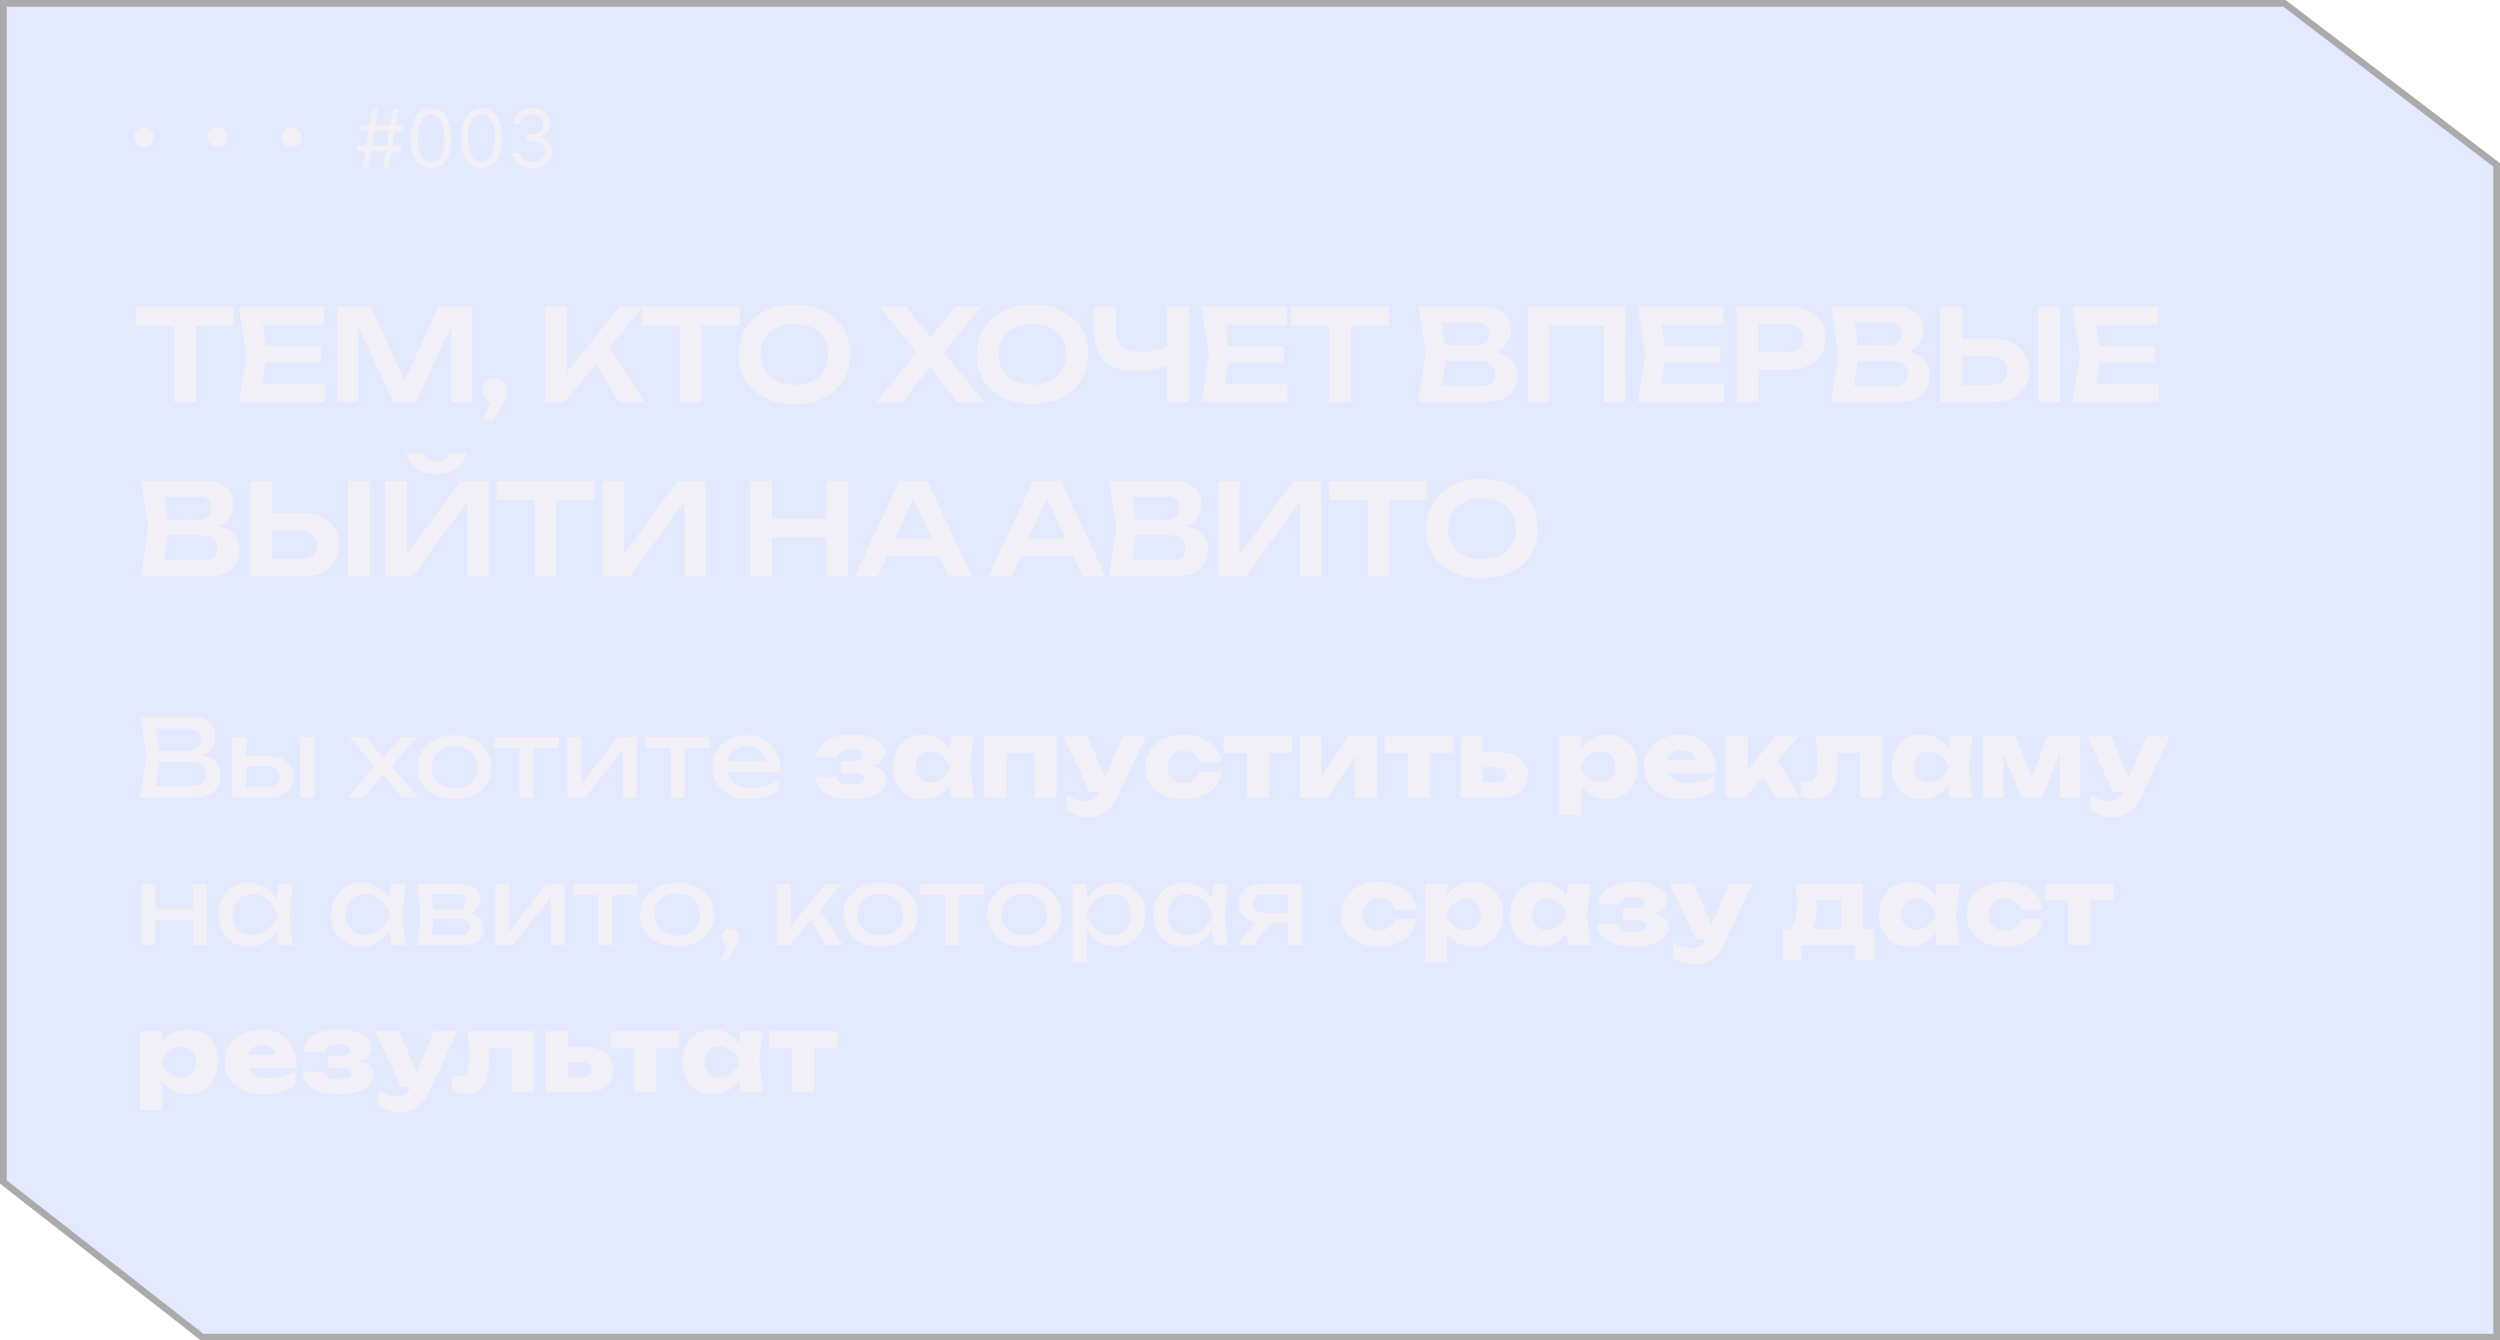 <?xml version="1.0" encoding="UTF-8"?> <svg xmlns="http://www.w3.org/2000/svg" width="373" height="200" viewBox="0 0 373 200" fill="none"><g filter="url(#filter0_b_13_333)"><path d="M14 187.519L0 176.599V0H341L373 24.359V200H30L14 187.519Z" fill="#4877FF" fill-opacity="0.15"></path><path d="M14.307 187.125L0.5 176.354V0.5H340.831L372.5 24.607V199.5H30.172L14.307 187.125Z" stroke="#ABABAB"></path></g><rect x="20" y="19" width="3" height="3" rx="1.5" fill="#F3F1F8"></rect><rect x="31" y="19" width="3" height="3" rx="1.5" fill="#F3F1F8"></rect><rect x="42" y="19" width="3" height="3" rx="1.5" fill="#F3F1F8"></rect><path d="M57.176 25L58.608 16.273H59.46L58.028 25H57.176ZM53.205 22.579L53.341 21.727H59.852L59.716 22.579H53.205ZM54.108 25L55.54 16.273H56.392L54.96 25H54.108ZM53.716 19.546L53.852 18.693H60.364L60.227 19.546H53.716ZM64.32 25.119C63.678 25.119 63.131 24.945 62.68 24.595C62.228 24.243 61.883 23.733 61.644 23.065C61.406 22.395 61.286 21.585 61.286 20.636C61.286 19.693 61.406 18.888 61.644 18.22C61.886 17.55 62.232 17.038 62.684 16.686C63.139 16.331 63.684 16.153 64.32 16.153C64.957 16.153 65.501 16.331 65.952 16.686C66.407 17.038 66.754 17.55 66.992 18.22C67.234 18.888 67.354 19.693 67.354 20.636C67.354 21.585 67.235 22.395 66.996 23.065C66.758 23.733 66.413 24.243 65.961 24.595C65.509 24.945 64.962 25.119 64.32 25.119ZM64.32 24.182C64.957 24.182 65.451 23.875 65.803 23.261C66.156 22.648 66.332 21.773 66.332 20.636C66.332 19.881 66.251 19.237 66.089 18.706C65.93 18.175 65.7 17.77 65.398 17.491C65.1 17.213 64.741 17.074 64.32 17.074C63.69 17.074 63.197 17.385 62.842 18.007C62.486 18.626 62.309 19.503 62.309 20.636C62.309 21.392 62.389 22.034 62.548 22.562C62.707 23.091 62.935 23.493 63.234 23.768C63.535 24.044 63.897 24.182 64.32 24.182ZM71.82 25.119C71.178 25.119 70.631 24.945 70.18 24.595C69.728 24.243 69.383 23.733 69.144 23.065C68.906 22.395 68.786 21.585 68.786 20.636C68.786 19.693 68.906 18.888 69.144 18.22C69.386 17.55 69.732 17.038 70.184 16.686C70.638 16.331 71.184 16.153 71.82 16.153C72.457 16.153 73.001 16.331 73.452 16.686C73.907 17.038 74.254 17.55 74.492 18.22C74.734 18.888 74.854 19.693 74.854 20.636C74.854 21.585 74.735 22.395 74.496 23.065C74.258 23.733 73.913 24.243 73.461 24.595C73.009 24.945 72.462 25.119 71.82 25.119ZM71.82 24.182C72.457 24.182 72.951 23.875 73.303 23.261C73.656 22.648 73.832 21.773 73.832 20.636C73.832 19.881 73.751 19.237 73.589 18.706C73.43 18.175 73.2 17.77 72.898 17.491C72.6 17.213 72.241 17.074 71.82 17.074C71.19 17.074 70.697 17.385 70.342 18.007C69.987 18.626 69.809 19.503 69.809 20.636C69.809 21.392 69.888 22.034 70.048 22.562C70.207 23.091 70.435 23.493 70.734 23.768C71.035 24.044 71.397 24.182 71.82 24.182ZM79.423 25.119C78.86 25.119 78.359 25.023 77.918 24.829C77.481 24.636 77.133 24.368 76.874 24.024C76.619 23.678 76.479 23.276 76.457 22.818H77.531C77.553 23.099 77.65 23.342 77.82 23.547C77.991 23.749 78.214 23.905 78.489 24.016C78.765 24.126 79.07 24.182 79.406 24.182C79.781 24.182 80.113 24.116 80.403 23.986C80.692 23.855 80.92 23.673 81.085 23.44C81.249 23.207 81.332 22.938 81.332 22.631C81.332 22.31 81.252 22.027 81.093 21.783C80.934 21.535 80.701 21.342 80.394 21.203C80.087 21.064 79.712 20.994 79.269 20.994H78.57V20.057H79.269C79.616 20.057 79.92 19.994 80.181 19.869C80.445 19.744 80.651 19.568 80.799 19.341C80.95 19.114 81.025 18.847 81.025 18.54C81.025 18.244 80.96 17.987 80.829 17.768C80.698 17.55 80.513 17.379 80.275 17.257C80.039 17.135 79.761 17.074 79.44 17.074C79.138 17.074 78.854 17.129 78.587 17.24C78.323 17.348 78.107 17.506 77.94 17.713C77.772 17.918 77.681 18.165 77.667 18.454H76.644C76.661 17.997 76.799 17.597 77.058 17.253C77.316 16.906 77.654 16.636 78.072 16.443C78.492 16.25 78.954 16.153 79.457 16.153C79.996 16.153 80.46 16.263 80.846 16.482C81.232 16.697 81.529 16.983 81.737 17.338C81.944 17.693 82.048 18.077 82.048 18.489C82.048 18.98 81.918 19.399 81.66 19.746C81.404 20.092 81.056 20.332 80.616 20.466V20.534C81.167 20.625 81.597 20.859 81.907 21.237C82.217 21.612 82.371 22.077 82.371 22.631C82.371 23.105 82.242 23.531 81.984 23.909C81.728 24.284 81.379 24.579 80.935 24.796C80.492 25.011 79.988 25.119 79.423 25.119Z" fill="#F3F1F8"></path><path d="M28.624 113.048L28.832 112.584C29.781 112.595 30.555 112.739 31.152 113.016C31.76 113.293 32.203 113.667 32.48 114.136C32.768 114.605 32.912 115.133 32.912 115.72C32.912 116.36 32.757 116.925 32.448 117.416C32.149 117.907 31.707 118.296 31.12 118.584C30.533 118.861 29.803 119 28.928 119H20.928L21.872 112.84L20.928 107H28.64C29.749 107 30.603 107.261 31.2 107.784C31.808 108.296 32.112 109.005 32.112 109.912C32.112 110.392 31.995 110.861 31.76 111.32C31.536 111.768 31.168 112.152 30.656 112.472C30.155 112.781 29.477 112.973 28.624 113.048ZM23.056 118.408L22.24 117.304H28.688C29.349 117.304 29.861 117.155 30.224 116.856C30.597 116.547 30.784 116.109 30.784 115.544C30.784 114.947 30.565 114.483 30.128 114.152C29.701 113.821 29.067 113.656 28.224 113.656H23.024V112.024H28.016C28.581 112.024 29.051 111.869 29.424 111.56C29.797 111.24 29.984 110.787 29.984 110.2C29.984 109.763 29.829 109.405 29.52 109.128C29.211 108.84 28.763 108.696 28.176 108.696H22.24L23.056 107.592L23.904 112.84L23.056 118.408ZM44.827 109.944H46.907V119H44.827V109.944ZM34.651 119V109.944H36.731V118.424L35.995 117.464H39.867C40.432 117.464 40.875 117.325 41.195 117.048C41.515 116.76 41.675 116.371 41.675 115.88C41.675 115.379 41.515 114.989 41.195 114.712C40.875 114.424 40.432 114.28 39.867 114.28H36.059V112.792H40.139C40.875 112.792 41.515 112.925 42.059 113.192C42.603 113.448 43.024 113.811 43.323 114.28C43.632 114.739 43.787 115.277 43.787 115.896C43.787 116.515 43.632 117.059 43.323 117.528C43.024 117.997 42.603 118.36 42.059 118.616C41.515 118.872 40.88 119 40.155 119H34.651ZM51.873 119L56.241 113.832L56.225 114.856L52.129 109.944H54.513L57.617 113.624H56.737L59.857 109.944H62.161L57.985 114.888L57.905 113.688L62.417 119H60.033L56.641 115.032H57.553L54.193 119H51.873ZM67.831 119.224C66.732 119.224 65.767 119.027 64.935 118.632C64.113 118.227 63.468 117.667 62.999 116.952C62.54 116.237 62.311 115.411 62.311 114.472C62.311 113.523 62.54 112.696 62.999 111.992C63.468 111.277 64.113 110.723 64.935 110.328C65.767 109.923 66.732 109.72 67.831 109.72C68.929 109.72 69.889 109.923 70.711 110.328C71.543 110.723 72.188 111.277 72.647 111.992C73.116 112.696 73.351 113.523 73.351 114.472C73.351 115.411 73.116 116.237 72.647 116.952C72.188 117.667 71.543 118.227 70.711 118.632C69.889 119.027 68.929 119.224 67.831 119.224ZM67.831 117.592C68.535 117.592 69.137 117.464 69.639 117.208C70.151 116.952 70.545 116.595 70.823 116.136C71.1 115.667 71.239 115.112 71.239 114.472C71.239 113.832 71.1 113.283 70.823 112.824C70.545 112.355 70.151 111.992 69.639 111.736C69.137 111.48 68.535 111.352 67.831 111.352C67.137 111.352 66.535 111.48 66.023 111.736C65.511 111.992 65.116 112.355 64.839 112.824C64.561 113.283 64.423 113.832 64.423 114.472C64.423 115.112 64.561 115.667 64.839 116.136C65.116 116.595 65.511 116.952 66.023 117.208C66.535 117.464 67.137 117.592 67.831 117.592ZM77.515 110.664H79.595V119H77.515V110.664ZM73.755 109.944H83.355V111.576H73.755V109.944ZM84.666 119V109.944H86.715V117.96L86.091 117.816L92.282 109.944H94.971V119H92.922V110.872L93.562 111.032L87.29 119H84.666ZM100.046 110.664H102.126V119H100.046V110.664ZM96.286 109.944H105.886V111.576H96.286V109.944ZM111.751 119.224C110.695 119.224 109.756 119.027 108.935 118.632C108.114 118.227 107.468 117.667 106.999 116.952C106.53 116.237 106.295 115.405 106.295 114.456C106.295 113.517 106.514 112.696 106.951 111.992C107.399 111.277 108.012 110.723 108.791 110.328C109.58 109.923 110.482 109.72 111.495 109.72C112.508 109.72 113.383 109.949 114.119 110.408C114.866 110.856 115.442 111.491 115.847 112.312C116.252 113.133 116.455 114.099 116.455 115.208H107.927V113.624H115.415L114.375 114.216C114.343 113.619 114.199 113.107 113.943 112.68C113.698 112.253 113.362 111.928 112.935 111.704C112.519 111.469 112.023 111.352 111.447 111.352C110.839 111.352 110.306 111.475 109.847 111.72C109.399 111.965 109.047 112.312 108.791 112.76C108.535 113.197 108.407 113.72 108.407 114.328C108.407 115 108.556 115.581 108.855 116.072C109.164 116.563 109.596 116.941 110.151 117.208C110.716 117.464 111.383 117.592 112.151 117.592C112.844 117.592 113.554 117.485 114.279 117.272C115.004 117.048 115.644 116.739 116.199 116.344V117.848C115.644 118.275 114.967 118.611 114.167 118.856C113.378 119.101 112.572 119.224 111.751 119.224ZM126.977 119.256C125.921 119.256 124.993 119.123 124.193 118.856C123.404 118.579 122.785 118.189 122.337 117.688C121.889 117.176 121.649 116.573 121.617 115.88H124.769C124.833 116.264 125.052 116.557 125.425 116.76C125.809 116.963 126.326 117.064 126.977 117.064C127.606 117.064 128.092 116.984 128.433 116.824C128.774 116.664 128.945 116.424 128.945 116.104C128.945 115.816 128.796 115.608 128.497 115.48C128.198 115.352 127.724 115.288 127.073 115.288H125.457V113.528H127.025C127.601 113.528 128.028 113.453 128.305 113.304C128.582 113.155 128.721 112.952 128.721 112.696C128.721 112.408 128.566 112.189 128.257 112.04C127.948 111.88 127.521 111.8 126.977 111.8C126.38 111.8 125.9 111.896 125.537 112.088C125.185 112.269 124.982 112.541 124.929 112.904H121.793C121.825 112.296 122.049 111.741 122.465 111.24C122.892 110.739 123.494 110.339 124.273 110.04C125.052 109.741 125.996 109.592 127.105 109.592C128.086 109.592 128.945 109.709 129.681 109.944C130.417 110.168 130.988 110.483 131.393 110.888C131.809 111.283 132.017 111.736 132.017 112.248C132.017 112.643 131.889 113.016 131.633 113.368C131.388 113.709 130.982 113.981 130.417 114.184C129.852 114.387 129.094 114.488 128.145 114.488V114.216C129.468 114.163 130.481 114.312 131.185 114.664C131.889 115.016 132.241 115.571 132.241 116.328C132.241 116.883 132.033 117.384 131.617 117.832C131.212 118.269 130.614 118.616 129.825 118.872C129.046 119.128 128.097 119.256 126.977 119.256ZM141.902 119L141.486 115.704L141.918 114.44L141.486 113.176L141.902 109.864H145.294L144.718 114.424L145.294 119H141.902ZM142.67 114.44C142.521 115.4 142.222 116.243 141.774 116.968C141.337 117.693 140.777 118.259 140.094 118.664C139.422 119.059 138.654 119.256 137.79 119.256C136.894 119.256 136.105 119.059 135.422 118.664C134.75 118.259 134.222 117.693 133.838 116.968C133.454 116.232 133.262 115.389 133.262 114.44C133.262 113.469 133.454 112.621 133.838 111.896C134.222 111.171 134.75 110.605 135.422 110.2C136.105 109.795 136.894 109.592 137.79 109.592C138.654 109.592 139.422 109.795 140.094 110.2C140.777 110.595 141.342 111.155 141.79 111.88C142.238 112.595 142.531 113.448 142.67 114.44ZM136.574 114.44C136.574 114.888 136.665 115.288 136.846 115.64C137.038 115.992 137.299 116.269 137.63 116.472C137.961 116.664 138.339 116.76 138.766 116.76C139.214 116.76 139.635 116.664 140.03 116.472C140.425 116.269 140.771 115.992 141.07 115.64C141.369 115.288 141.593 114.888 141.742 114.44C141.593 113.981 141.369 113.576 141.07 113.224C140.771 112.872 140.425 112.595 140.03 112.392C139.635 112.189 139.214 112.088 138.766 112.088C138.339 112.088 137.961 112.189 137.63 112.392C137.299 112.595 137.038 112.872 136.846 113.224C136.665 113.576 136.574 113.981 136.574 114.44ZM157.649 109.864V119H154.369V110.808L155.873 112.296H148.641L150.145 110.808V119H146.865V109.864H157.649ZM162.451 121.896C161.779 121.896 161.182 121.811 160.659 121.64C160.136 121.48 159.63 121.229 159.139 120.888V118.616C159.64 118.936 160.11 119.165 160.547 119.304C160.984 119.443 161.464 119.512 161.987 119.512C162.424 119.512 162.814 119.416 163.155 119.224C163.496 119.032 163.774 118.68 163.987 118.168L167.491 109.864H170.963L166.579 119.176C166.27 119.848 165.891 120.381 165.443 120.776C165.006 121.181 164.531 121.469 164.019 121.64C163.507 121.811 162.984 121.896 162.451 121.896ZM162.563 118.152L158.675 109.864H162.275L165.715 118.152H162.563ZM182.23 115.144C182.144 115.965 181.846 116.685 181.334 117.304C180.822 117.923 180.155 118.403 179.334 118.744C178.523 119.085 177.611 119.256 176.598 119.256C175.478 119.256 174.491 119.053 173.638 118.648C172.784 118.243 172.118 117.677 171.638 116.952C171.158 116.227 170.918 115.389 170.918 114.44C170.918 113.48 171.158 112.637 171.638 111.912C172.118 111.187 172.784 110.621 173.638 110.216C174.491 109.8 175.478 109.592 176.598 109.592C177.611 109.592 178.523 109.768 179.334 110.12C180.155 110.461 180.822 110.941 181.334 111.56C181.846 112.168 182.144 112.888 182.23 113.72H178.982C178.864 113.176 178.592 112.76 178.166 112.472C177.739 112.173 177.216 112.024 176.598 112.024C176.118 112.024 175.696 112.12 175.334 112.312C174.982 112.493 174.704 112.765 174.502 113.128C174.31 113.48 174.214 113.917 174.214 114.44C174.214 114.952 174.31 115.389 174.502 115.752C174.704 116.104 174.982 116.376 175.334 116.568C175.696 116.749 176.118 116.84 176.598 116.84C177.216 116.84 177.739 116.685 178.166 116.376C178.603 116.067 178.875 115.656 178.982 115.144H182.23ZM186.055 110.984H189.335V119H186.055V110.984ZM182.583 109.864H192.807V112.328H182.583V109.864ZM193.927 119V109.864H197.159V117.224L196.455 117L201.239 109.864H205.431V119H202.215V111.432L202.919 111.672L198.007 119H193.927ZM210.04 110.984H213.32V119H210.04V110.984ZM206.568 109.864H216.792V112.328H206.568V109.864ZM217.912 119V109.864H221.176V118.2L220.168 116.712H223.4C223.805 116.712 224.12 116.616 224.344 116.424C224.568 116.221 224.68 115.939 224.68 115.576C224.68 115.224 224.568 114.952 224.344 114.76C224.12 114.557 223.805 114.456 223.4 114.456H220.152V112.248H223.944C224.754 112.248 225.458 112.392 226.056 112.68C226.653 112.957 227.117 113.352 227.448 113.864C227.789 114.365 227.96 114.952 227.96 115.624C227.96 116.307 227.789 116.904 227.448 117.416C227.117 117.917 226.653 118.307 226.056 118.584C225.469 118.861 224.781 119 223.992 119H217.912ZM232.677 109.864H235.957V112.488L235.813 112.872V115.432L235.957 116.184V121.64H232.677V109.864ZM234.917 114.44C235.056 113.448 235.344 112.595 235.781 111.88C236.229 111.155 236.795 110.595 237.477 110.2C238.16 109.795 238.933 109.592 239.797 109.592C240.693 109.592 241.477 109.795 242.149 110.2C242.832 110.605 243.36 111.171 243.733 111.896C244.117 112.621 244.309 113.469 244.309 114.44C244.309 115.389 244.117 116.232 243.733 116.968C243.36 117.693 242.832 118.259 242.149 118.664C241.477 119.059 240.693 119.256 239.797 119.256C238.933 119.256 238.16 119.059 237.477 118.664C236.795 118.259 236.235 117.693 235.797 116.968C235.36 116.243 235.067 115.4 234.917 114.44ZM241.013 114.44C241.013 113.981 240.917 113.576 240.725 113.224C240.544 112.872 240.283 112.595 239.941 112.392C239.611 112.189 239.232 112.088 238.805 112.088C238.368 112.088 237.952 112.189 237.557 112.392C237.163 112.595 236.816 112.872 236.517 113.224C236.219 113.576 235.989 113.981 235.829 114.44C235.989 114.888 236.219 115.288 236.517 115.64C236.816 115.992 237.163 116.269 237.557 116.472C237.952 116.664 238.368 116.76 238.805 116.76C239.232 116.76 239.611 116.664 239.941 116.472C240.283 116.269 240.544 115.992 240.725 115.64C240.917 115.288 241.013 114.888 241.013 114.44ZM251.084 119.256C249.975 119.256 248.983 119.053 248.108 118.648C247.244 118.243 246.561 117.677 246.06 116.952C245.559 116.216 245.308 115.363 245.308 114.392C245.308 113.443 245.548 112.611 246.028 111.896C246.508 111.171 247.164 110.605 247.996 110.2C248.839 109.795 249.788 109.592 250.844 109.592C251.943 109.592 252.876 109.832 253.644 110.312C254.423 110.781 255.02 111.448 255.436 112.312C255.863 113.176 256.076 114.195 256.076 115.368H247.948V113.4H254.236L253.164 114.088C253.121 113.619 253.004 113.224 252.812 112.904C252.62 112.573 252.364 112.323 252.044 112.152C251.735 111.981 251.361 111.896 250.924 111.896C250.444 111.896 250.033 111.992 249.692 112.184C249.351 112.376 249.084 112.643 248.892 112.984C248.7 113.315 248.604 113.704 248.604 114.152C248.604 114.728 248.732 115.219 248.988 115.624C249.255 116.019 249.639 116.323 250.14 116.536C250.652 116.749 251.276 116.856 252.012 116.856C252.684 116.856 253.351 116.771 254.012 116.6C254.684 116.419 255.292 116.168 255.836 115.848V117.928C255.207 118.355 254.487 118.685 253.676 118.92C252.876 119.144 252.012 119.256 251.084 119.256ZM257.474 119V109.864H260.754V116.456L259.794 116.12L264.882 109.864H268.338L260.386 119H257.474ZM264.914 119L262.306 114.536L264.77 112.808L268.594 119H264.914ZM270.917 109.864H280.837V119H277.557V110.792L279.061 112.296H272.549L273.925 111.032C273.989 111.661 274.037 112.232 274.069 112.744C274.101 113.256 274.117 113.715 274.117 114.12C274.117 115.912 273.84 117.208 273.285 118.008C272.741 118.797 271.856 119.192 270.629 119.192C270.266 119.192 269.925 119.155 269.605 119.08C269.285 119.005 268.97 118.883 268.661 118.712V116.392C268.853 116.467 269.04 116.525 269.221 116.568C269.413 116.6 269.584 116.616 269.733 116.616C270.256 116.616 270.624 116.387 270.837 115.928C271.05 115.469 271.157 114.717 271.157 113.672C271.157 113.171 271.136 112.605 271.093 111.976C271.061 111.336 271.002 110.632 270.917 109.864ZM290.886 119L290.47 115.704L290.902 114.44L290.47 113.176L290.886 109.864H294.278L293.702 114.424L294.278 119H290.886ZM291.654 114.44C291.505 115.4 291.206 116.243 290.758 116.968C290.321 117.693 289.761 118.259 289.078 118.664C288.406 119.059 287.638 119.256 286.774 119.256C285.878 119.256 285.089 119.059 284.406 118.664C283.734 118.259 283.206 117.693 282.822 116.968C282.438 116.232 282.246 115.389 282.246 114.44C282.246 113.469 282.438 112.621 282.822 111.896C283.206 111.171 283.734 110.605 284.406 110.2C285.089 109.795 285.878 109.592 286.774 109.592C287.638 109.592 288.406 109.795 289.078 110.2C289.761 110.595 290.326 111.155 290.774 111.88C291.222 112.595 291.516 113.448 291.654 114.44ZM285.558 114.44C285.558 114.888 285.649 115.288 285.83 115.64C286.022 115.992 286.284 116.269 286.614 116.472C286.945 116.664 287.324 116.76 287.75 116.76C288.198 116.76 288.62 116.664 289.014 116.472C289.409 116.269 289.756 115.992 290.054 115.64C290.353 115.288 290.577 114.888 290.726 114.44C290.577 113.981 290.353 113.576 290.054 113.224C289.756 112.872 289.409 112.595 289.014 112.392C288.62 112.189 288.198 112.088 287.75 112.088C287.324 112.088 286.945 112.189 286.614 112.392C286.284 112.595 286.022 112.872 285.83 113.224C285.649 113.576 285.558 113.981 285.558 114.44ZM295.849 119V109.864H300.761L303.593 117.224H302.681L305.465 109.864H310.377V119H307.321V111.096H307.849L304.617 119H301.625L298.393 111.128L298.921 111.096V119H295.849ZM315.201 121.896C314.529 121.896 313.932 121.811 313.409 121.64C312.886 121.48 312.38 121.229 311.889 120.888V118.616C312.39 118.936 312.86 119.165 313.297 119.304C313.734 119.443 314.214 119.512 314.737 119.512C315.174 119.512 315.564 119.416 315.905 119.224C316.246 119.032 316.524 118.68 316.737 118.168L320.241 109.864H323.713L319.329 119.176C319.02 119.848 318.641 120.381 318.193 120.776C317.756 121.181 317.281 121.469 316.769 121.64C316.257 121.811 315.734 121.896 315.201 121.896ZM315.313 118.152L311.425 109.864H315.025L318.465 118.152H315.313ZM21.104 131.944H23.168V141H21.104V131.944ZM28.8 131.944H30.864V141H28.8V131.944ZM22.272 135.608H29.664V137.208H22.272V135.608ZM41.521 141L41.169 137.64L41.585 136.472L41.169 135.32L41.521 131.944H43.665L43.185 136.472L43.665 141H41.521ZM42.161 136.472C41.958 137.421 41.622 138.253 41.153 138.968C40.683 139.683 40.102 140.237 39.409 140.632C38.726 141.027 37.963 141.224 37.121 141.224C36.235 141.224 35.451 141.027 34.769 140.632C34.086 140.227 33.553 139.667 33.169 138.952C32.785 138.237 32.593 137.411 32.593 136.472C32.593 135.523 32.785 134.696 33.169 133.992C33.553 133.277 34.086 132.723 34.769 132.328C35.451 131.923 36.235 131.72 37.121 131.72C37.963 131.72 38.726 131.917 39.409 132.312C40.102 132.707 40.683 133.261 41.153 133.976C41.633 134.68 41.969 135.512 42.161 136.472ZM34.705 136.472C34.705 137.08 34.827 137.619 35.073 138.088C35.329 138.547 35.675 138.909 36.113 139.176C36.55 139.432 37.051 139.56 37.617 139.56C38.193 139.56 38.726 139.432 39.217 139.176C39.707 138.909 40.139 138.547 40.513 138.088C40.897 137.619 41.201 137.08 41.425 136.472C41.201 135.864 40.897 135.331 40.513 134.872C40.139 134.403 39.707 134.04 39.217 133.784C38.726 133.517 38.193 133.384 37.617 133.384C37.051 133.384 36.55 133.517 36.113 133.784C35.675 134.04 35.329 134.403 35.073 134.872C34.827 135.331 34.705 135.864 34.705 136.472ZM58.349 141L57.997 137.64L58.413 136.472L57.997 135.32L58.349 131.944H60.493L60.013 136.472L60.493 141H58.349ZM58.989 136.472C58.786 137.421 58.45 138.253 57.981 138.968C57.511 139.683 56.93 140.237 56.237 140.632C55.554 141.027 54.791 141.224 53.949 141.224C53.063 141.224 52.279 141.027 51.597 140.632C50.914 140.227 50.381 139.667 49.997 138.952C49.613 138.237 49.421 137.411 49.421 136.472C49.421 135.523 49.613 134.696 49.997 133.992C50.381 133.277 50.914 132.723 51.597 132.328C52.279 131.923 53.063 131.72 53.949 131.72C54.791 131.72 55.554 131.917 56.237 132.312C56.93 132.707 57.511 133.261 57.981 133.976C58.461 134.68 58.797 135.512 58.989 136.472ZM51.533 136.472C51.533 137.08 51.656 137.619 51.901 138.088C52.157 138.547 52.504 138.909 52.941 139.176C53.378 139.432 53.88 139.56 54.445 139.56C55.021 139.56 55.554 139.432 56.045 139.176C56.535 138.909 56.968 138.547 57.341 138.088C57.725 137.619 58.029 137.08 58.253 136.472C58.029 135.864 57.725 135.331 57.341 134.872C56.968 134.403 56.535 134.04 56.045 133.784C55.554 133.517 55.021 133.384 54.445 133.384C53.88 133.384 53.378 133.517 52.941 133.784C52.504 134.04 52.157 134.403 51.901 134.872C51.656 135.331 51.533 135.864 51.533 136.472ZM62.287 141L62.751 136.472L62.287 131.944H68.847C69.721 131.944 70.404 132.147 70.895 132.552C71.396 132.957 71.647 133.517 71.647 134.232C71.647 134.893 71.396 135.427 70.895 135.832C70.404 136.227 69.716 136.461 68.831 136.536L68.991 136.152C70.036 136.173 70.836 136.387 71.391 136.792C71.945 137.197 72.223 137.768 72.223 138.504C72.223 139.283 71.94 139.896 71.375 140.344C70.82 140.781 70.047 141 69.055 141H62.287ZM64.303 140.488L63.503 139.56H68.527C69.092 139.56 69.497 139.453 69.743 139.24C69.999 139.016 70.127 138.707 70.127 138.312C70.127 137.96 69.983 137.667 69.695 137.432C69.417 137.197 68.948 137.08 68.287 137.08H63.951V135.736H67.983C68.527 135.736 68.921 135.629 69.167 135.416C69.423 135.192 69.551 134.904 69.551 134.552C69.551 134.211 69.439 133.933 69.215 133.72C69.001 133.496 68.639 133.384 68.127 133.384H63.519L64.303 132.472L64.751 136.472L64.303 140.488ZM73.901 141V131.944H75.949V139.96L75.325 139.816L81.517 131.944H84.205V141H82.157V132.872L82.797 133.032L76.525 141H73.901ZM89.281 132.664H91.361V141H89.281V132.664ZM85.52 131.944H95.121V133.576H85.52V131.944ZM101.05 141.224C99.951 141.224 98.986 141.027 98.153 140.632C97.332 140.227 96.687 139.667 96.218 138.952C95.759 138.237 95.529 137.411 95.529 136.472C95.529 135.523 95.759 134.696 96.218 133.992C96.687 133.277 97.332 132.723 98.153 132.328C98.986 131.923 99.951 131.72 101.05 131.72C102.148 131.72 103.108 131.923 103.93 132.328C104.762 132.723 105.407 133.277 105.866 133.992C106.335 134.696 106.57 135.523 106.57 136.472C106.57 137.411 106.335 138.237 105.866 138.952C105.407 139.667 104.762 140.227 103.93 140.632C103.108 141.027 102.148 141.224 101.05 141.224ZM101.05 139.592C101.754 139.592 102.356 139.464 102.858 139.208C103.37 138.952 103.764 138.595 104.042 138.136C104.319 137.667 104.458 137.112 104.458 136.472C104.458 135.832 104.319 135.283 104.042 134.824C103.764 134.355 103.37 133.992 102.858 133.736C102.356 133.48 101.754 133.352 101.05 133.352C100.356 133.352 99.754 133.48 99.242 133.736C98.73 133.992 98.335 134.355 98.058 134.824C97.78 135.283 97.641 135.832 97.641 136.472C97.641 137.112 97.78 137.667 98.058 138.136C98.335 138.595 98.73 138.952 99.242 139.208C99.754 139.464 100.356 139.592 101.05 139.592ZM107.546 143.208L108.874 140.344L108.986 141.096C108.741 141.096 108.517 141.037 108.314 140.92C108.122 140.803 107.968 140.648 107.85 140.456C107.733 140.253 107.674 140.035 107.674 139.8C107.674 139.555 107.733 139.336 107.85 139.144C107.968 138.952 108.122 138.803 108.314 138.696C108.517 138.579 108.741 138.52 108.986 138.52C109.242 138.52 109.466 138.579 109.658 138.696C109.861 138.813 110.016 138.973 110.122 139.176C110.24 139.379 110.298 139.608 110.298 139.864C110.298 140.109 110.245 140.371 110.138 140.648C110.032 140.915 109.845 141.267 109.578 141.704L108.698 143.208H107.546ZM115.885 141V131.944H117.965V139.24L117.341 139.016L123.117 131.944H125.485L117.805 141H115.885ZM123.341 141L120.525 136.52L121.981 135.208L125.773 141H123.341ZM131.362 141.224C130.263 141.224 129.298 141.027 128.466 140.632C127.645 140.227 126.999 139.667 126.53 138.952C126.071 138.237 125.842 137.411 125.842 136.472C125.842 135.523 126.071 134.696 126.53 133.992C126.999 133.277 127.645 132.723 128.466 132.328C129.298 131.923 130.263 131.72 131.362 131.72C132.461 131.72 133.421 131.923 134.242 132.328C135.074 132.723 135.719 133.277 136.178 133.992C136.647 134.696 136.882 135.523 136.882 136.472C136.882 137.411 136.647 138.237 136.178 138.952C135.719 139.667 135.074 140.227 134.242 140.632C133.421 141.027 132.461 141.224 131.362 141.224ZM131.362 139.592C132.066 139.592 132.669 139.464 133.17 139.208C133.682 138.952 134.077 138.595 134.354 138.136C134.631 137.667 134.77 137.112 134.77 136.472C134.77 135.832 134.631 135.283 134.354 134.824C134.077 134.355 133.682 133.992 133.17 133.736C132.669 133.48 132.066 133.352 131.362 133.352C130.669 133.352 130.066 133.48 129.554 133.736C129.042 133.992 128.647 134.355 128.37 134.824C128.093 135.283 127.954 135.832 127.954 136.472C127.954 137.112 128.093 137.667 128.37 138.136C128.647 138.595 129.042 138.952 129.554 139.208C130.066 139.464 130.669 139.592 131.362 139.592ZM141.046 132.664H143.126V141H141.046V132.664ZM137.286 131.944H146.886V133.576H137.286V131.944ZM152.815 141.224C151.716 141.224 150.751 141.027 149.919 140.632C149.098 140.227 148.452 139.667 147.983 138.952C147.524 138.237 147.295 137.411 147.295 136.472C147.295 135.523 147.524 134.696 147.983 133.992C148.452 133.277 149.098 132.723 149.919 132.328C150.751 131.923 151.716 131.72 152.815 131.72C153.914 131.72 154.874 131.923 155.695 132.328C156.527 132.723 157.172 133.277 157.631 133.992C158.1 134.696 158.335 135.523 158.335 136.472C158.335 137.411 158.1 138.237 157.631 138.952C157.172 139.667 156.527 140.227 155.695 140.632C154.874 141.027 153.914 141.224 152.815 141.224ZM152.815 139.592C153.519 139.592 154.122 139.464 154.623 139.208C155.135 138.952 155.53 138.595 155.807 138.136C156.084 137.667 156.223 137.112 156.223 136.472C156.223 135.832 156.084 135.283 155.807 134.824C155.53 134.355 155.135 133.992 154.623 133.736C154.122 133.48 153.519 133.352 152.815 133.352C152.122 133.352 151.519 133.48 151.007 133.736C150.495 133.992 150.1 134.355 149.823 134.824C149.546 135.283 149.407 135.832 149.407 136.472C149.407 137.112 149.546 137.667 149.823 138.136C150.1 138.595 150.495 138.952 151.007 139.208C151.519 139.464 152.122 139.592 152.815 139.592ZM160.026 131.944H162.106V135.096L162.01 135.416V137.24L162.106 137.8V143.64H160.026V131.944ZM161.306 136.472C161.509 135.512 161.845 134.68 162.314 133.976C162.783 133.261 163.359 132.707 164.042 132.312C164.735 131.917 165.503 131.72 166.346 131.72C167.231 131.72 168.015 131.923 168.698 132.328C169.381 132.723 169.914 133.277 170.298 133.992C170.682 134.696 170.874 135.523 170.874 136.472C170.874 137.411 170.682 138.237 170.298 138.952C169.914 139.667 169.381 140.227 168.698 140.632C168.015 141.027 167.231 141.224 166.346 141.224C165.503 141.224 164.741 141.027 164.058 140.632C163.375 140.237 162.794 139.683 162.314 138.968C161.845 138.253 161.509 137.421 161.306 136.472ZM168.762 136.472C168.762 135.864 168.634 135.331 168.378 134.872C168.133 134.403 167.791 134.04 167.354 133.784C166.917 133.517 166.415 133.384 165.85 133.384C165.285 133.384 164.751 133.517 164.25 133.784C163.759 134.04 163.327 134.403 162.954 134.872C162.581 135.331 162.277 135.864 162.042 136.472C162.277 137.08 162.581 137.619 162.954 138.088C163.327 138.547 163.759 138.909 164.25 139.176C164.751 139.432 165.285 139.56 165.85 139.56C166.415 139.56 166.917 139.432 167.354 139.176C167.791 138.909 168.133 138.547 168.378 138.088C168.634 137.619 168.762 137.08 168.762 136.472ZM181.052 141L180.7 137.64L181.116 136.472L180.7 135.32L181.052 131.944H183.196L182.716 136.472L183.196 141H181.052ZM181.692 136.472C181.489 137.421 181.153 138.253 180.684 138.968C180.215 139.683 179.633 140.237 178.94 140.632C178.257 141.027 177.495 141.224 176.652 141.224C175.767 141.224 174.983 141.027 174.3 140.632C173.617 140.227 173.084 139.667 172.7 138.952C172.316 138.237 172.124 137.411 172.124 136.472C172.124 135.523 172.316 134.696 172.7 133.992C173.084 133.277 173.617 132.723 174.3 132.328C174.983 131.923 175.767 131.72 176.652 131.72C177.495 131.72 178.257 131.917 178.94 132.312C179.633 132.707 180.215 133.261 180.684 133.976C181.164 134.68 181.5 135.512 181.692 136.472ZM174.236 136.472C174.236 137.08 174.359 137.619 174.604 138.088C174.86 138.547 175.207 138.909 175.644 139.176C176.081 139.432 176.583 139.56 177.148 139.56C177.724 139.56 178.257 139.432 178.748 139.176C179.239 138.909 179.671 138.547 180.044 138.088C180.428 137.619 180.732 137.08 180.956 136.472C180.732 135.864 180.428 135.331 180.044 134.872C179.671 134.403 179.239 134.04 178.748 133.784C178.257 133.517 177.724 133.384 177.148 133.384C176.583 133.384 176.081 133.517 175.644 133.784C175.207 134.04 174.86 134.403 174.604 134.872C174.359 135.331 174.236 135.864 174.236 136.472ZM192.734 136.216V137.672H188.158L188.126 137.624C187.464 137.624 186.883 137.507 186.382 137.272C185.88 137.037 185.491 136.707 185.214 136.28C184.936 135.853 184.798 135.357 184.798 134.792C184.798 134.227 184.936 133.731 185.214 133.304C185.491 132.877 185.88 132.547 186.382 132.312C186.883 132.067 187.464 131.944 188.126 131.944H194.206V141H192.126V132.536L192.814 133.432H188.574C188.051 133.432 187.64 133.555 187.342 133.8C187.054 134.045 186.91 134.381 186.91 134.808C186.91 135.235 187.054 135.576 187.342 135.832C187.64 136.088 188.051 136.216 188.574 136.216H192.734ZM190.382 136.76L187.022 141H184.606L188.062 136.76H190.382ZM211.339 137.144C211.254 137.965 210.955 138.685 210.443 139.304C209.931 139.923 209.264 140.403 208.443 140.744C207.632 141.085 206.72 141.256 205.707 141.256C204.587 141.256 203.6 141.053 202.747 140.648C201.894 140.243 201.227 139.677 200.747 138.952C200.267 138.227 200.027 137.389 200.027 136.44C200.027 135.48 200.267 134.637 200.747 133.912C201.227 133.187 201.894 132.621 202.747 132.216C203.6 131.8 204.587 131.592 205.707 131.592C206.72 131.592 207.632 131.768 208.443 132.12C209.264 132.461 209.931 132.941 210.443 133.56C210.955 134.168 211.254 134.888 211.339 135.72H208.091C207.974 135.176 207.702 134.76 207.275 134.472C206.848 134.173 206.326 134.024 205.707 134.024C205.227 134.024 204.806 134.12 204.443 134.312C204.091 134.493 203.814 134.765 203.611 135.128C203.419 135.48 203.323 135.917 203.323 136.44C203.323 136.952 203.419 137.389 203.611 137.752C203.814 138.104 204.091 138.376 204.443 138.568C204.806 138.749 205.227 138.84 205.707 138.84C206.326 138.84 206.848 138.685 207.275 138.376C207.712 138.067 207.984 137.656 208.091 137.144H211.339ZM212.63 131.864H215.91V134.488L215.766 134.872V137.432L215.91 138.184V143.64H212.63V131.864ZM214.87 136.44C215.009 135.448 215.297 134.595 215.734 133.88C216.182 133.155 216.748 132.595 217.43 132.2C218.113 131.795 218.886 131.592 219.75 131.592C220.646 131.592 221.43 131.795 222.102 132.2C222.785 132.605 223.313 133.171 223.686 133.896C224.07 134.621 224.262 135.469 224.262 136.44C224.262 137.389 224.07 138.232 223.686 138.968C223.313 139.693 222.785 140.259 222.102 140.664C221.43 141.059 220.646 141.256 219.75 141.256C218.886 141.256 218.113 141.059 217.43 140.664C216.748 140.259 216.188 139.693 215.75 138.968C215.313 138.243 215.02 137.4 214.87 136.44ZM220.966 136.44C220.966 135.981 220.87 135.576 220.678 135.224C220.497 134.872 220.236 134.595 219.894 134.392C219.564 134.189 219.185 134.088 218.758 134.088C218.321 134.088 217.905 134.189 217.51 134.392C217.116 134.595 216.769 134.872 216.47 135.224C216.172 135.576 215.942 135.981 215.782 136.44C215.942 136.888 216.172 137.288 216.47 137.64C216.769 137.992 217.116 138.269 217.51 138.472C217.905 138.664 218.321 138.76 218.758 138.76C219.185 138.76 219.564 138.664 219.894 138.472C220.236 138.269 220.497 137.992 220.678 137.64C220.87 137.288 220.966 136.888 220.966 136.44ZM233.933 141L233.517 137.704L233.949 136.44L233.517 135.176L233.933 131.864H237.325L236.749 136.424L237.325 141H233.933ZM234.701 136.44C234.552 137.4 234.253 138.243 233.805 138.968C233.368 139.693 232.808 140.259 232.125 140.664C231.453 141.059 230.685 141.256 229.821 141.256C228.925 141.256 228.136 141.059 227.453 140.664C226.781 140.259 226.253 139.693 225.869 138.968C225.485 138.232 225.293 137.389 225.293 136.44C225.293 135.469 225.485 134.621 225.869 133.896C226.253 133.171 226.781 132.605 227.453 132.2C228.136 131.795 228.925 131.592 229.821 131.592C230.685 131.592 231.453 131.795 232.125 132.2C232.808 132.595 233.373 133.155 233.821 133.88C234.269 134.595 234.563 135.448 234.701 136.44ZM228.605 136.44C228.605 136.888 228.696 137.288 228.877 137.64C229.069 137.992 229.331 138.269 229.661 138.472C229.992 138.664 230.371 138.76 230.797 138.76C231.245 138.76 231.667 138.664 232.061 138.472C232.456 138.269 232.803 137.992 233.101 137.64C233.4 137.288 233.624 136.888 233.773 136.44C233.624 135.981 233.4 135.576 233.101 135.224C232.803 134.872 232.456 134.595 232.061 134.392C231.667 134.189 231.245 134.088 230.797 134.088C230.371 134.088 229.992 134.189 229.661 134.392C229.331 134.595 229.069 134.872 228.877 135.224C228.696 135.576 228.605 135.981 228.605 136.44ZM243.68 141.256C242.624 141.256 241.696 141.123 240.896 140.856C240.107 140.579 239.488 140.189 239.04 139.688C238.592 139.176 238.352 138.573 238.32 137.88H241.472C241.536 138.264 241.755 138.557 242.128 138.76C242.512 138.963 243.029 139.064 243.68 139.064C244.309 139.064 244.795 138.984 245.136 138.824C245.477 138.664 245.648 138.424 245.648 138.104C245.648 137.816 245.499 137.608 245.2 137.48C244.901 137.352 244.427 137.288 243.776 137.288H242.16V135.528H243.728C244.304 135.528 244.731 135.453 245.008 135.304C245.285 135.155 245.424 134.952 245.424 134.696C245.424 134.408 245.269 134.189 244.96 134.04C244.651 133.88 244.224 133.8 243.68 133.8C243.083 133.8 242.603 133.896 242.24 134.088C241.888 134.269 241.685 134.541 241.632 134.904H238.496C238.528 134.296 238.752 133.741 239.168 133.24C239.595 132.739 240.197 132.339 240.976 132.04C241.755 131.741 242.699 131.592 243.808 131.592C244.789 131.592 245.648 131.709 246.384 131.944C247.12 132.168 247.691 132.483 248.096 132.888C248.512 133.283 248.72 133.736 248.72 134.248C248.72 134.643 248.592 135.016 248.336 135.368C248.091 135.709 247.685 135.981 247.12 136.184C246.555 136.387 245.797 136.488 244.848 136.488V136.216C246.171 136.163 247.184 136.312 247.888 136.664C248.592 137.016 248.944 137.571 248.944 138.328C248.944 138.883 248.736 139.384 248.32 139.832C247.915 140.269 247.317 140.616 246.528 140.872C245.749 141.128 244.8 141.256 243.68 141.256ZM252.935 143.896C252.263 143.896 251.666 143.811 251.143 143.64C250.621 143.48 250.114 143.229 249.623 142.888V140.616C250.125 140.936 250.594 141.165 251.031 141.304C251.469 141.443 251.949 141.512 252.471 141.512C252.909 141.512 253.298 141.416 253.639 141.224C253.981 141.032 254.258 140.68 254.471 140.168L257.975 131.864H261.447L257.063 141.176C256.754 141.848 256.375 142.381 255.927 142.776C255.49 143.181 255.015 143.469 254.503 143.64C253.991 143.811 253.469 143.896 252.935 143.896ZM253.047 140.152L249.159 131.864H252.759L256.199 140.152H253.047ZM279.607 138.568V143.192H276.791V141H268.807V143.192H265.991V138.568H268.743L269.351 138.616H275.975L276.535 138.568H279.607ZM267.895 131.864H277.943V140.376H274.695V132.744L276.183 134.232H269.495L270.711 133.048C270.86 133.485 270.951 133.901 270.983 134.296C271.015 134.68 271.031 135.032 271.031 135.352C271.031 136.824 270.78 137.971 270.279 138.792C269.778 139.603 269.074 140.008 268.167 140.008L266.839 138.888C267.671 138.312 268.087 136.915 268.087 134.696C268.087 134.269 268.071 133.816 268.039 133.336C268.007 132.856 267.959 132.365 267.895 131.864ZM288.996 141L288.58 137.704L289.012 136.44L288.58 135.176L288.996 131.864H292.388L291.812 136.424L292.388 141H288.996ZM289.764 136.44C289.614 137.4 289.316 138.243 288.868 138.968C288.43 139.693 287.87 140.259 287.188 140.664C286.516 141.059 285.748 141.256 284.884 141.256C283.988 141.256 283.198 141.059 282.516 140.664C281.844 140.259 281.316 139.693 280.932 138.968C280.548 138.232 280.356 137.389 280.356 136.44C280.356 135.469 280.548 134.621 280.932 133.896C281.316 133.171 281.844 132.605 282.516 132.2C283.198 131.795 283.988 131.592 284.884 131.592C285.748 131.592 286.516 131.795 287.188 132.2C287.87 132.595 288.436 133.155 288.884 133.88C289.332 134.595 289.625 135.448 289.764 136.44ZM283.668 136.44C283.668 136.888 283.758 137.288 283.94 137.64C284.132 137.992 284.393 138.269 284.724 138.472C285.054 138.664 285.433 138.76 285.86 138.76C286.308 138.76 286.729 138.664 287.124 138.472C287.518 138.269 287.865 137.992 288.164 137.64C288.462 137.288 288.686 136.888 288.836 136.44C288.686 135.981 288.462 135.576 288.164 135.224C287.865 134.872 287.518 134.595 287.124 134.392C286.729 134.189 286.308 134.088 285.86 134.088C285.433 134.088 285.054 134.189 284.724 134.392C284.393 134.595 284.132 134.872 283.94 135.224C283.758 135.576 283.668 135.981 283.668 136.44ZM304.776 137.144C304.691 137.965 304.392 138.685 303.88 139.304C303.368 139.923 302.702 140.403 301.88 140.744C301.07 141.085 300.158 141.256 299.144 141.256C298.024 141.256 297.038 141.053 296.184 140.648C295.331 140.243 294.664 139.677 294.184 138.952C293.704 138.227 293.464 137.389 293.464 136.44C293.464 135.48 293.704 134.637 294.184 133.912C294.664 133.187 295.331 132.621 296.184 132.216C297.038 131.8 298.024 131.592 299.144 131.592C300.158 131.592 301.07 131.768 301.88 132.12C302.702 132.461 303.368 132.941 303.88 133.56C304.392 134.168 304.691 134.888 304.776 135.72H301.528C301.411 135.176 301.139 134.76 300.712 134.472C300.286 134.173 299.763 134.024 299.144 134.024C298.664 134.024 298.243 134.12 297.88 134.312C297.528 134.493 297.251 134.765 297.048 135.128C296.856 135.48 296.76 135.917 296.76 136.44C296.76 136.952 296.856 137.389 297.048 137.752C297.251 138.104 297.528 138.376 297.88 138.568C298.243 138.749 298.664 138.84 299.144 138.84C299.763 138.84 300.286 138.685 300.712 138.376C301.15 138.067 301.422 137.656 301.528 137.144H304.776ZM308.602 132.984H311.882V141H308.602V132.984ZM305.13 131.864H315.354V134.328H305.13V131.864ZM20.896 153.864H24.176V156.488L24.032 156.872V159.432L24.176 160.184V165.64H20.896V153.864ZM23.136 158.44C23.275 157.448 23.563 156.595 24 155.88C24.448 155.155 25.013 154.595 25.696 154.2C26.379 153.795 27.152 153.592 28.016 153.592C28.912 153.592 29.696 153.795 30.368 154.2C31.051 154.605 31.579 155.171 31.952 155.896C32.336 156.621 32.528 157.469 32.528 158.44C32.528 159.389 32.336 160.232 31.952 160.968C31.579 161.693 31.051 162.259 30.368 162.664C29.696 163.059 28.912 163.256 28.016 163.256C27.152 163.256 26.379 163.059 25.696 162.664C25.013 162.259 24.453 161.693 24.016 160.968C23.579 160.243 23.285 159.4 23.136 158.44ZM29.232 158.44C29.232 157.981 29.136 157.576 28.944 157.224C28.763 156.872 28.501 156.595 28.16 156.392C27.829 156.189 27.451 156.088 27.024 156.088C26.587 156.088 26.171 156.189 25.776 156.392C25.381 156.595 25.035 156.872 24.736 157.224C24.437 157.576 24.208 157.981 24.048 158.44C24.208 158.888 24.437 159.288 24.736 159.64C25.035 159.992 25.381 160.269 25.776 160.472C26.171 160.664 26.587 160.76 27.024 160.76C27.451 160.76 27.829 160.664 28.16 160.472C28.501 160.269 28.763 159.992 28.944 159.64C29.136 159.288 29.232 158.888 29.232 158.44ZM39.303 163.256C38.194 163.256 37.202 163.053 36.327 162.648C35.463 162.243 34.78 161.677 34.279 160.952C33.778 160.216 33.527 159.363 33.527 158.392C33.527 157.443 33.767 156.611 34.247 155.896C34.727 155.171 35.383 154.605 36.215 154.2C37.057 153.795 38.007 153.592 39.063 153.592C40.161 153.592 41.095 153.832 41.863 154.312C42.642 154.781 43.239 155.448 43.655 156.312C44.081 157.176 44.295 158.195 44.295 159.368H36.167V157.4H42.455L41.383 158.088C41.34 157.619 41.223 157.224 41.031 156.904C40.839 156.573 40.583 156.323 40.263 156.152C39.953 155.981 39.58 155.896 39.143 155.896C38.663 155.896 38.252 155.992 37.911 156.184C37.569 156.376 37.303 156.643 37.111 156.984C36.919 157.315 36.823 157.704 36.823 158.152C36.823 158.728 36.951 159.219 37.207 159.624C37.474 160.019 37.858 160.323 38.359 160.536C38.871 160.749 39.495 160.856 40.231 160.856C40.903 160.856 41.569 160.771 42.231 160.6C42.903 160.419 43.511 160.168 44.055 159.848V161.928C43.425 162.355 42.706 162.685 41.895 162.92C41.095 163.144 40.231 163.256 39.303 163.256ZM50.477 163.256C49.421 163.256 48.493 163.123 47.693 162.856C46.904 162.579 46.285 162.189 45.837 161.688C45.389 161.176 45.149 160.573 45.117 159.88H48.269C48.333 160.264 48.551 160.557 48.925 160.76C49.309 160.963 49.826 161.064 50.477 161.064C51.106 161.064 51.592 160.984 51.933 160.824C52.274 160.664 52.445 160.424 52.445 160.104C52.445 159.816 52.295 159.608 51.997 159.48C51.698 159.352 51.224 159.288 50.573 159.288H48.957V157.528H50.525C51.101 157.528 51.528 157.453 51.805 157.304C52.082 157.155 52.221 156.952 52.221 156.696C52.221 156.408 52.066 156.189 51.757 156.04C51.447 155.88 51.021 155.8 50.477 155.8C49.88 155.8 49.4 155.896 49.037 156.088C48.685 156.269 48.482 156.541 48.429 156.904H45.293C45.325 156.296 45.549 155.741 45.965 155.24C46.392 154.739 46.994 154.339 47.773 154.04C48.551 153.741 49.495 153.592 50.605 153.592C51.586 153.592 52.445 153.709 53.181 153.944C53.917 154.168 54.487 154.483 54.893 154.888C55.309 155.283 55.517 155.736 55.517 156.248C55.517 156.643 55.389 157.016 55.133 157.368C54.888 157.709 54.482 157.981 53.917 158.184C53.352 158.387 52.594 158.488 51.645 158.488V158.216C52.968 158.163 53.981 158.312 54.685 158.664C55.389 159.016 55.741 159.571 55.741 160.328C55.741 160.883 55.533 161.384 55.117 161.832C54.712 162.269 54.114 162.616 53.325 162.872C52.546 163.128 51.597 163.256 50.477 163.256ZM59.732 165.896C59.06 165.896 58.463 165.811 57.94 165.64C57.417 165.48 56.911 165.229 56.42 164.888V162.616C56.922 162.936 57.391 163.165 57.828 163.304C58.266 163.443 58.745 163.512 59.268 163.512C59.706 163.512 60.095 163.416 60.436 163.224C60.778 163.032 61.055 162.68 61.268 162.168L64.772 153.864H68.244L63.86 163.176C63.551 163.848 63.172 164.381 62.724 164.776C62.287 165.181 61.812 165.469 61.3 165.64C60.788 165.811 60.266 165.896 59.732 165.896ZM59.844 162.152L55.956 153.864H59.556L62.996 162.152H59.844ZM69.745 153.864H79.665V163H76.385V154.792L77.889 156.296H71.377L72.753 155.032C72.817 155.661 72.865 156.232 72.897 156.744C72.929 157.256 72.945 157.715 72.945 158.12C72.945 159.912 72.668 161.208 72.113 162.008C71.569 162.797 70.684 163.192 69.457 163.192C69.095 163.192 68.753 163.155 68.433 163.08C68.113 163.005 67.799 162.883 67.489 162.712V160.392C67.681 160.467 67.868 160.525 68.049 160.568C68.241 160.6 68.412 160.616 68.561 160.616C69.084 160.616 69.452 160.387 69.665 159.928C69.879 159.469 69.985 158.717 69.985 157.672C69.985 157.171 69.964 156.605 69.921 155.976C69.889 155.336 69.831 154.632 69.745 153.864ZM81.459 163V153.864H84.722V162.2L83.715 160.712H86.947C87.352 160.712 87.666 160.616 87.891 160.424C88.115 160.221 88.227 159.939 88.227 159.576C88.227 159.224 88.115 158.952 87.891 158.76C87.666 158.557 87.352 158.456 86.947 158.456H83.698V156.248H87.49C88.301 156.248 89.005 156.392 89.603 156.68C90.2 156.957 90.664 157.352 90.995 157.864C91.336 158.365 91.507 158.952 91.507 159.624C91.507 160.307 91.336 160.904 90.995 161.416C90.664 161.917 90.2 162.307 89.603 162.584C89.016 162.861 88.328 163 87.538 163H81.459ZM94.602 154.984H97.882V163H94.602V154.984ZM91.13 153.864H101.354V156.328H91.13V153.864ZM110.449 163L110.033 159.704L110.465 158.44L110.033 157.176L110.449 153.864H113.841L113.265 158.424L113.841 163H110.449ZM111.217 158.44C111.068 159.4 110.769 160.243 110.321 160.968C109.884 161.693 109.324 162.259 108.641 162.664C107.969 163.059 107.201 163.256 106.337 163.256C105.441 163.256 104.652 163.059 103.969 162.664C103.297 162.259 102.769 161.693 102.385 160.968C102.001 160.232 101.809 159.389 101.809 158.44C101.809 157.469 102.001 156.621 102.385 155.896C102.769 155.171 103.297 154.605 103.969 154.2C104.652 153.795 105.441 153.592 106.337 153.592C107.201 153.592 107.969 153.795 108.641 154.2C109.324 154.595 109.889 155.155 110.337 155.88C110.785 156.595 111.078 157.448 111.217 158.44ZM105.121 158.44C105.121 158.888 105.212 159.288 105.393 159.64C105.585 159.992 105.846 160.269 106.177 160.472C106.508 160.664 106.886 160.76 107.313 160.76C107.761 160.76 108.182 160.664 108.577 160.472C108.972 160.269 109.318 159.992 109.617 159.64C109.916 159.288 110.14 158.888 110.289 158.44C110.14 157.981 109.916 157.576 109.617 157.224C109.318 156.872 108.972 156.595 108.577 156.392C108.182 156.189 107.761 156.088 107.313 156.088C106.886 156.088 106.508 156.189 106.177 156.392C105.846 156.595 105.585 156.872 105.393 157.224C105.212 157.576 105.121 157.981 105.121 158.44ZM118.212 154.984H121.492V163H118.212V154.984ZM114.74 153.864H124.964V156.328H114.74V153.864Z" fill="#F3F1F8"></path><path d="M26.004 47.194H29.215V60H26.004V47.194ZM20.323 45.75H34.877V48.6H20.323V45.75ZM47.888 51.64V54.11H37.685V51.64H47.888ZM39.851 52.875L38.901 58.917L37.495 57.321H48.477V60H35.652L36.754 52.875L35.652 45.75H48.382V48.429H37.495L38.901 46.833L39.851 52.875ZM70.37 45.75V60H67.292V46.833L68.109 46.89L62.029 60H58.704L52.624 46.928L53.422 46.852V60H50.363V45.75H55.322L61.06 58.442H59.673L65.411 45.75H70.37ZM71.967 62.717L73.734 58.974L73.905 60.133C73.563 60.133 73.246 60.051 72.955 59.886C72.676 59.709 72.455 59.481 72.29 59.202C72.125 58.923 72.043 58.613 72.043 58.271C72.043 57.929 72.125 57.619 72.29 57.34C72.455 57.061 72.676 56.846 72.955 56.694C73.246 56.529 73.563 56.447 73.905 56.447C74.272 56.447 74.595 56.529 74.874 56.694C75.153 56.859 75.374 57.087 75.539 57.378C75.704 57.657 75.786 57.98 75.786 58.347C75.786 58.676 75.704 59.031 75.539 59.411C75.387 59.791 75.121 60.279 74.741 60.874L73.601 62.717H71.967ZM81.346 60V45.75H84.557V57.378L83.645 56.732L92.461 45.75H95.9L84.253 60H81.346ZM88.148 53.027L90.466 50.956L96.109 60H92.423L88.148 53.027ZM101.479 47.194H104.69V60H101.479V47.194ZM95.797 45.75H110.352V48.6H95.797V45.75ZM118.533 60.285C116.874 60.285 115.417 59.975 114.163 59.354C112.922 58.733 111.953 57.872 111.256 56.77C110.56 55.655 110.211 54.357 110.211 52.875C110.211 51.393 110.56 50.101 111.256 48.999C111.953 47.884 112.922 47.017 114.163 46.396C115.417 45.775 116.874 45.465 118.533 45.465C120.193 45.465 121.643 45.775 122.884 46.396C124.138 47.017 125.114 47.884 125.81 48.999C126.507 50.101 126.855 51.393 126.855 52.875C126.855 54.357 126.507 55.655 125.81 56.77C125.114 57.872 124.138 58.733 122.884 59.354C121.643 59.975 120.193 60.285 118.533 60.285ZM118.533 57.416C119.572 57.416 120.465 57.232 121.212 56.865C121.972 56.498 122.555 55.972 122.96 55.288C123.378 54.604 123.587 53.8 123.587 52.875C123.587 51.95 123.378 51.146 122.96 50.462C122.555 49.778 121.972 49.252 121.212 48.885C120.465 48.518 119.572 48.334 118.533 48.334C117.507 48.334 116.614 48.518 115.854 48.885C115.094 49.252 114.505 49.778 114.087 50.462C113.682 51.146 113.479 51.95 113.479 52.875C113.479 53.8 113.682 54.604 114.087 55.288C114.505 55.972 115.094 56.498 115.854 56.865C116.614 57.232 117.507 57.416 118.533 57.416ZM140.013 53.54V51.621L146.834 60H142.863L137.999 53.787H139.5L134.617 60H130.722L137.562 51.64V53.502L131.159 45.75H135.168L139.614 51.374H138.075L142.464 45.75H146.397L140.013 53.54ZM154.044 60.285C152.385 60.285 150.928 59.975 149.674 59.354C148.433 58.733 147.464 57.872 146.767 56.77C146.07 55.655 145.722 54.357 145.722 52.875C145.722 51.393 146.07 50.101 146.767 48.999C147.464 47.884 148.433 47.017 149.674 46.396C150.928 45.775 152.385 45.465 154.044 45.465C155.703 45.465 157.154 45.775 158.395 46.396C159.649 47.017 160.624 47.884 161.321 48.999C162.018 50.101 162.366 51.393 162.366 52.875C162.366 54.357 162.018 55.655 161.321 56.77C160.624 57.872 159.649 58.733 158.395 59.354C157.154 59.975 155.703 60.285 154.044 60.285ZM154.044 57.416C155.083 57.416 155.976 57.232 156.723 56.865C157.483 56.498 158.066 55.972 158.471 55.288C158.889 54.604 159.098 53.8 159.098 52.875C159.098 51.95 158.889 51.146 158.471 50.462C158.066 49.778 157.483 49.252 156.723 48.885C155.976 48.518 155.083 48.334 154.044 48.334C153.018 48.334 152.125 48.518 151.365 48.885C150.605 49.252 150.016 49.778 149.598 50.462C149.193 51.146 148.99 51.95 148.99 52.875C148.99 53.8 149.193 54.604 149.598 55.288C150.016 55.972 150.605 56.498 151.365 56.865C152.125 57.232 153.018 57.416 154.044 57.416ZM169.382 55.383C167.38 55.383 165.854 54.876 164.803 53.863C163.751 52.837 163.226 51.355 163.226 49.417V45.75H166.456V49.151C166.456 50.278 166.76 51.127 167.368 51.697C167.976 52.267 168.888 52.552 170.104 52.552C170.8 52.552 171.529 52.47 172.289 52.305C173.061 52.14 173.828 51.906 174.588 51.602L174.778 54.186C173.992 54.579 173.131 54.876 172.194 55.079C171.269 55.282 170.332 55.383 169.382 55.383ZM174.151 60V45.75H177.362V60H174.151ZM191.503 51.64V54.11H181.3V51.64H191.503ZM183.466 52.875L182.516 58.917L181.11 57.321H192.092V60H179.267L180.369 52.875L179.267 45.75H191.997V48.429H181.11L182.516 46.833L183.466 52.875ZM198.315 47.194H201.526V60H198.315V47.194ZM192.634 45.75H207.188V48.6H192.634V45.75ZM221.218 52.97L221.522 52.324C222.624 52.349 223.536 52.527 224.258 52.856C224.98 53.173 225.512 53.61 225.854 54.167C226.196 54.712 226.367 55.339 226.367 56.048C226.367 56.808 226.183 57.486 225.816 58.081C225.461 58.676 224.936 59.145 224.239 59.487C223.542 59.829 222.668 60 221.617 60H211.623L212.725 52.685L211.623 45.75H221.256C222.573 45.75 223.593 46.06 224.315 46.681C225.05 47.289 225.417 48.131 225.417 49.208C225.417 49.791 225.278 50.354 224.999 50.899C224.733 51.444 224.29 51.906 223.669 52.286C223.061 52.653 222.244 52.881 221.218 52.97ZM214.815 59.183L213.58 57.625H220.952C221.636 57.625 222.162 57.467 222.529 57.15C222.909 56.821 223.099 56.365 223.099 55.782C223.099 55.187 222.884 54.718 222.453 54.376C222.022 54.021 221.389 53.844 220.553 53.844H214.549V51.526H220.173C220.743 51.526 221.212 51.368 221.579 51.051C221.959 50.722 222.149 50.266 222.149 49.683C222.149 49.24 221.991 48.872 221.674 48.581C221.357 48.277 220.901 48.125 220.306 48.125H213.58L214.815 46.567L215.822 52.685L214.815 59.183ZM242.502 45.75V60H239.291V47.137L240.754 48.6H229.715L231.178 47.137V60H227.948V45.75H242.502ZM256.637 51.64V54.11H246.434V51.64H256.637ZM248.6 52.875L247.65 58.917L246.244 57.321H257.226V60H244.401L245.503 52.875L244.401 45.75H257.131V48.429H246.244L247.65 46.833L248.6 52.875ZM266.883 45.75C268.011 45.75 268.986 45.946 269.809 46.339C270.633 46.732 271.26 47.283 271.69 47.992C272.134 48.701 272.355 49.525 272.355 50.462C272.355 51.399 272.134 52.223 271.69 52.932C271.26 53.629 270.633 54.18 269.809 54.585C268.986 54.978 268.011 55.174 266.883 55.174H260.594V52.514H266.712C267.46 52.514 268.042 52.33 268.46 51.963C268.891 51.596 269.106 51.095 269.106 50.462C269.106 49.816 268.891 49.316 268.46 48.961C268.042 48.594 267.46 48.41 266.712 48.41H260.879L262.342 46.871V60H259.112V45.75H266.883ZM282.785 52.97L283.089 52.324C284.191 52.349 285.103 52.527 285.825 52.856C286.547 53.173 287.079 53.61 287.421 54.167C287.763 54.712 287.934 55.339 287.934 56.048C287.934 56.808 287.75 57.486 287.383 58.081C287.028 58.676 286.502 59.145 285.806 59.487C285.109 59.829 284.235 60 283.184 60H273.19L274.292 52.685L273.19 45.75H282.823C284.14 45.75 285.16 46.06 285.882 46.681C286.616 47.289 286.984 48.131 286.984 49.208C286.984 49.791 286.844 50.354 286.566 50.899C286.3 51.444 285.856 51.906 285.236 52.286C284.628 52.653 283.811 52.881 282.785 52.97ZM276.382 59.183L275.147 57.625H282.519C283.203 57.625 283.728 57.467 284.096 57.15C284.476 56.821 284.666 56.365 284.666 55.782C284.666 55.187 284.45 54.718 284.02 54.376C283.589 54.021 282.956 53.844 282.12 53.844H276.116V51.526H281.74C282.31 51.526 282.778 51.368 283.146 51.051C283.526 50.722 283.716 50.266 283.716 49.683C283.716 49.24 283.557 48.872 283.241 48.581C282.924 48.277 282.468 48.125 281.873 48.125H275.147L276.382 46.567L277.389 52.685L276.382 59.183ZM289.515 60V45.75H292.745V58.879L291.282 57.435H297.058C297.805 57.435 298.394 57.245 298.825 56.865C299.268 56.472 299.49 55.947 299.49 55.288C299.49 54.629 299.268 54.11 298.825 53.73C298.394 53.337 297.805 53.141 297.058 53.141H290.997V50.576H297.229C298.369 50.576 299.351 50.772 300.174 51.165C300.997 51.558 301.631 52.109 302.074 52.818C302.53 53.527 302.758 54.351 302.758 55.288C302.758 56.225 302.53 57.049 302.074 57.758C301.631 58.467 300.997 59.018 300.174 59.411C299.351 59.804 298.369 60 297.229 60H289.515ZM304.126 45.75H307.356V60H304.126V45.75ZM321.469 51.64V54.11H311.266V51.64H321.469ZM313.432 52.875L312.482 58.917L311.076 57.321H322.058V60H309.233L310.335 52.875L309.233 45.75H321.963V48.429H311.076L312.482 46.833L313.432 52.875ZM30.602 78.97L30.906 78.324C32.008 78.349 32.92 78.527 33.642 78.856C34.364 79.173 34.896 79.61 35.238 80.167C35.58 80.712 35.751 81.339 35.751 82.048C35.751 82.808 35.567 83.486 35.2 84.081C34.845 84.676 34.32 85.145 33.623 85.487C32.926 85.829 32.052 86 31.001 86H21.007L22.109 78.685L21.007 71.75H30.64C31.957 71.75 32.977 72.06 33.699 72.681C34.434 73.289 34.801 74.131 34.801 75.208C34.801 75.791 34.662 76.354 34.383 76.899C34.117 77.444 33.674 77.906 33.053 78.286C32.445 78.653 31.628 78.881 30.602 78.97ZM24.199 85.183L22.964 83.625H30.336C31.02 83.625 31.546 83.467 31.913 83.15C32.293 82.821 32.483 82.365 32.483 81.782C32.483 81.187 32.268 80.718 31.837 80.376C31.406 80.021 30.773 79.844 29.937 79.844H23.933V77.526H29.557C30.127 77.526 30.596 77.368 30.963 77.051C31.343 76.722 31.533 76.266 31.533 75.683C31.533 75.24 31.375 74.872 31.058 74.581C30.741 74.277 30.285 74.125 29.69 74.125H22.964L24.199 72.567L25.206 78.685L24.199 85.183ZM37.333 86V71.75H40.562V84.879L39.099 83.435H44.876C45.623 83.435 46.212 83.245 46.642 82.865C47.086 82.472 47.307 81.947 47.307 81.288C47.307 80.629 47.086 80.11 46.642 79.73C46.212 79.337 45.623 79.141 44.876 79.141H38.815V76.576H45.047C46.187 76.576 47.168 76.772 47.992 77.165C48.815 77.558 49.448 78.109 49.892 78.818C50.347 79.527 50.575 80.351 50.575 81.288C50.575 82.225 50.347 83.049 49.892 83.758C49.448 84.467 48.815 85.018 47.992 85.411C47.168 85.804 46.187 86 45.047 86H37.333ZM51.944 71.75H55.173V86H51.944V71.75ZM57.507 86V71.75H60.661V84.366L59.692 84.176L68.698 71.75H72.897V86H69.743V73.213L70.712 73.403L61.592 86H57.507ZM60.623 67.532H63.188C63.34 67.975 63.574 68.317 63.891 68.558C64.22 68.799 64.632 68.919 65.126 68.919C65.62 68.919 66.025 68.799 66.342 68.558C66.671 68.317 66.905 67.975 67.045 67.532H69.629C69.375 68.647 68.85 69.464 68.052 69.983C67.254 70.502 66.278 70.762 65.126 70.762C63.973 70.762 62.998 70.502 62.2 69.983C61.402 69.464 60.876 68.647 60.623 67.532ZM79.791 73.194H83.002V86H79.791V73.194ZM74.11 71.75H88.664V74.6H74.11V71.75ZM89.895 86V71.75H93.049V84.366L92.08 84.176L101.086 71.75H105.285V86H102.131V73.213L103.1 73.403L93.98 86H89.895ZM111.93 71.75H115.16V86H111.93V71.75ZM123.33 71.75H126.56V86H123.33V71.75ZM113.697 77.374H124.755V80.205H113.697V77.374ZM131.249 82.998V80.376H141.129V82.998H131.249ZM138.336 71.75L145.005 86H141.566L135.733 73.061H136.797L130.964 86H127.525L134.194 71.75H138.336ZM151.188 82.998V80.376H161.068V82.998H151.188ZM158.275 71.75L164.944 86H161.505L155.672 73.061H156.736L150.903 86H147.464L154.133 71.75H158.275ZM175.047 78.97L175.351 78.324C176.453 78.349 177.365 78.527 178.087 78.856C178.809 79.173 179.341 79.61 179.683 80.167C180.025 80.712 180.196 81.339 180.196 82.048C180.196 82.808 180.012 83.486 179.645 84.081C179.29 84.676 178.764 85.145 178.068 85.487C177.371 85.829 176.497 86 175.446 86H165.452L166.554 78.685L165.452 71.75H175.085C176.402 71.75 177.422 72.06 178.144 72.681C178.878 73.289 179.246 74.131 179.246 75.208C179.246 75.791 179.106 76.354 178.828 76.899C178.562 77.444 178.118 77.906 177.498 78.286C176.89 78.653 176.073 78.881 175.047 78.97ZM168.644 85.183L167.409 83.625H174.781C175.465 83.625 175.99 83.467 176.358 83.15C176.738 82.821 176.928 82.365 176.928 81.782C176.928 81.187 176.712 80.718 176.282 80.376C175.851 80.021 175.218 79.844 174.382 79.844H168.378V77.526H174.002C174.572 77.526 175.04 77.368 175.408 77.051C175.788 76.722 175.978 76.266 175.978 75.683C175.978 75.24 175.819 74.872 175.503 74.581C175.186 74.277 174.73 74.125 174.135 74.125H167.409L168.644 72.567L169.651 78.685L168.644 85.183ZM181.777 86V71.75H184.931V84.366L183.962 84.176L192.968 71.75H197.167V86H194.013V73.213L194.982 73.403L185.862 86H181.777ZM204.061 73.194H207.272V86H204.061V73.194ZM198.38 71.75H212.934V74.6H198.38V71.75ZM221.116 86.285C219.457 86.285 218 85.975 216.746 85.354C215.505 84.733 214.536 83.872 213.839 82.77C213.143 81.655 212.794 80.357 212.794 78.875C212.794 77.393 213.143 76.101 213.839 74.999C214.536 73.884 215.505 73.017 216.746 72.396C218 71.775 219.457 71.465 221.116 71.465C222.776 71.465 224.226 71.775 225.467 72.396C226.721 73.017 227.697 73.884 228.393 74.999C229.09 76.101 229.438 77.393 229.438 78.875C229.438 80.357 229.09 81.655 228.393 82.77C227.697 83.872 226.721 84.733 225.467 85.354C224.226 85.975 222.776 86.285 221.116 86.285ZM221.116 83.416C222.155 83.416 223.048 83.232 223.795 82.865C224.555 82.498 225.138 81.972 225.543 81.288C225.961 80.604 226.17 79.8 226.17 78.875C226.17 77.95 225.961 77.146 225.543 76.462C225.138 75.778 224.555 75.252 223.795 74.885C223.048 74.518 222.155 74.334 221.116 74.334C220.09 74.334 219.197 74.518 218.437 74.885C217.677 75.252 217.088 75.778 216.67 76.462C216.265 77.146 216.062 77.95 216.062 78.875C216.062 79.8 216.265 80.604 216.67 81.288C217.088 81.972 217.677 82.498 218.437 82.865C219.197 83.232 220.09 83.416 221.116 83.416Z" fill="#F3F1F8"></path><defs><filter id="filter0_b_13_333" x="-45" y="-45" width="463" height="290" filterUnits="userSpaceOnUse" color-interpolation-filters="sRGB"><feFlood flood-opacity="0" result="BackgroundImageFix"></feFlood><feGaussianBlur in="BackgroundImageFix" stdDeviation="22.5"></feGaussianBlur><feComposite in2="SourceAlpha" operator="in" result="effect1_backgroundBlur_13_333"></feComposite><feBlend mode="normal" in="SourceGraphic" in2="effect1_backgroundBlur_13_333" result="shape"></feBlend></filter></defs></svg> 